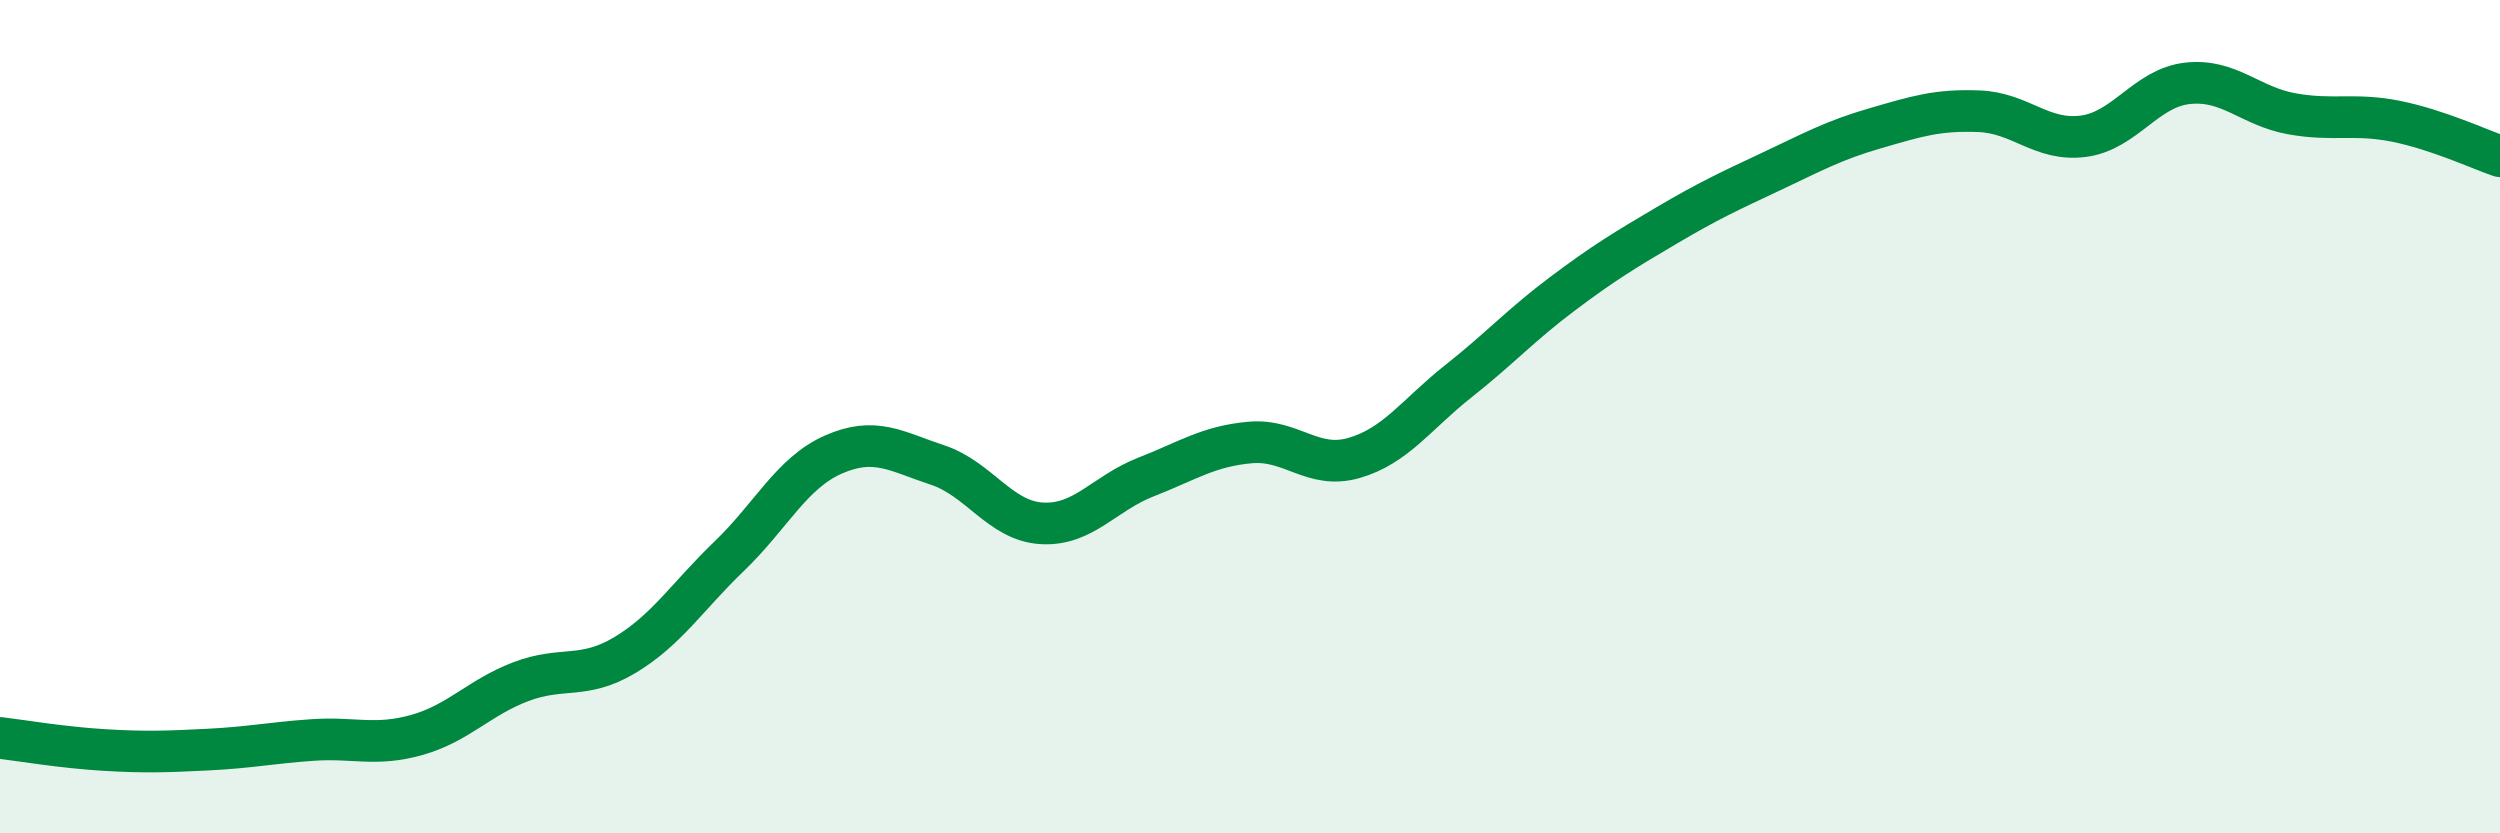 
    <svg width="60" height="20" viewBox="0 0 60 20" xmlns="http://www.w3.org/2000/svg">
      <path
        d="M 0,17.71 C 0.5,17.77 1.5,17.94 2.5,18 C 3.5,18.06 4,18.04 5,17.99 C 6,17.94 6.5,17.83 7.5,17.76 C 8.5,17.69 9,17.92 10,17.64 C 11,17.36 11.5,16.74 12.5,16.36 C 13.5,15.98 14,16.32 15,15.72 C 16,15.12 16.5,14.31 17.5,13.35 C 18.5,12.39 19,11.35 20,10.91 C 21,10.47 21.5,10.83 22.5,11.16 C 23.5,11.49 24,12.5 25,12.56 C 26,12.62 26.5,11.84 27.5,11.45 C 28.5,11.06 29,10.71 30,10.62 C 31,10.53 31.5,11.28 32.5,10.99 C 33.5,10.7 34,9.94 35,9.15 C 36,8.36 36.5,7.8 37.5,7.05 C 38.5,6.3 39,6 40,5.41 C 41,4.82 41.5,4.59 42.5,4.12 C 43.5,3.65 44,3.37 45,3.08 C 46,2.79 46.5,2.63 47.5,2.67 C 48.5,2.71 49,3.4 50,3.27 C 51,3.14 51.5,2.11 52.5,2 C 53.5,1.89 54,2.55 55,2.73 C 56,2.91 56.5,2.71 57.5,2.91 C 58.5,3.11 59.5,3.58 60,3.75L60 20L0 20Z"
        fill="#008740"
        opacity="0.1"
        stroke-linecap="round"
        stroke-linejoin="round"
      />
      <path
        d="M 0,17.71 C 0.5,17.77 1.5,17.94 2.5,18 C 3.5,18.06 4,18.04 5,17.99 C 6,17.94 6.5,17.83 7.5,17.76 C 8.5,17.69 9,17.92 10,17.64 C 11,17.36 11.5,16.74 12.5,16.36 C 13.5,15.98 14,16.32 15,15.72 C 16,15.12 16.5,14.31 17.5,13.35 C 18.5,12.39 19,11.35 20,10.91 C 21,10.47 21.5,10.83 22.5,11.16 C 23.5,11.49 24,12.5 25,12.56 C 26,12.62 26.5,11.84 27.5,11.45 C 28.5,11.06 29,10.71 30,10.62 C 31,10.53 31.5,11.28 32.5,10.99 C 33.5,10.7 34,9.94 35,9.15 C 36,8.36 36.5,7.8 37.5,7.05 C 38.5,6.3 39,6 40,5.41 C 41,4.82 41.5,4.59 42.5,4.12 C 43.5,3.65 44,3.37 45,3.08 C 46,2.79 46.5,2.63 47.5,2.67 C 48.5,2.71 49,3.4 50,3.27 C 51,3.14 51.5,2.11 52.5,2 C 53.5,1.89 54,2.55 55,2.73 C 56,2.91 56.5,2.71 57.5,2.91 C 58.5,3.11 59.5,3.58 60,3.75"
        stroke="#008740"
        stroke-width="1"
        fill="none"
        stroke-linecap="round"
        stroke-linejoin="round"
      />
    </svg>
  
